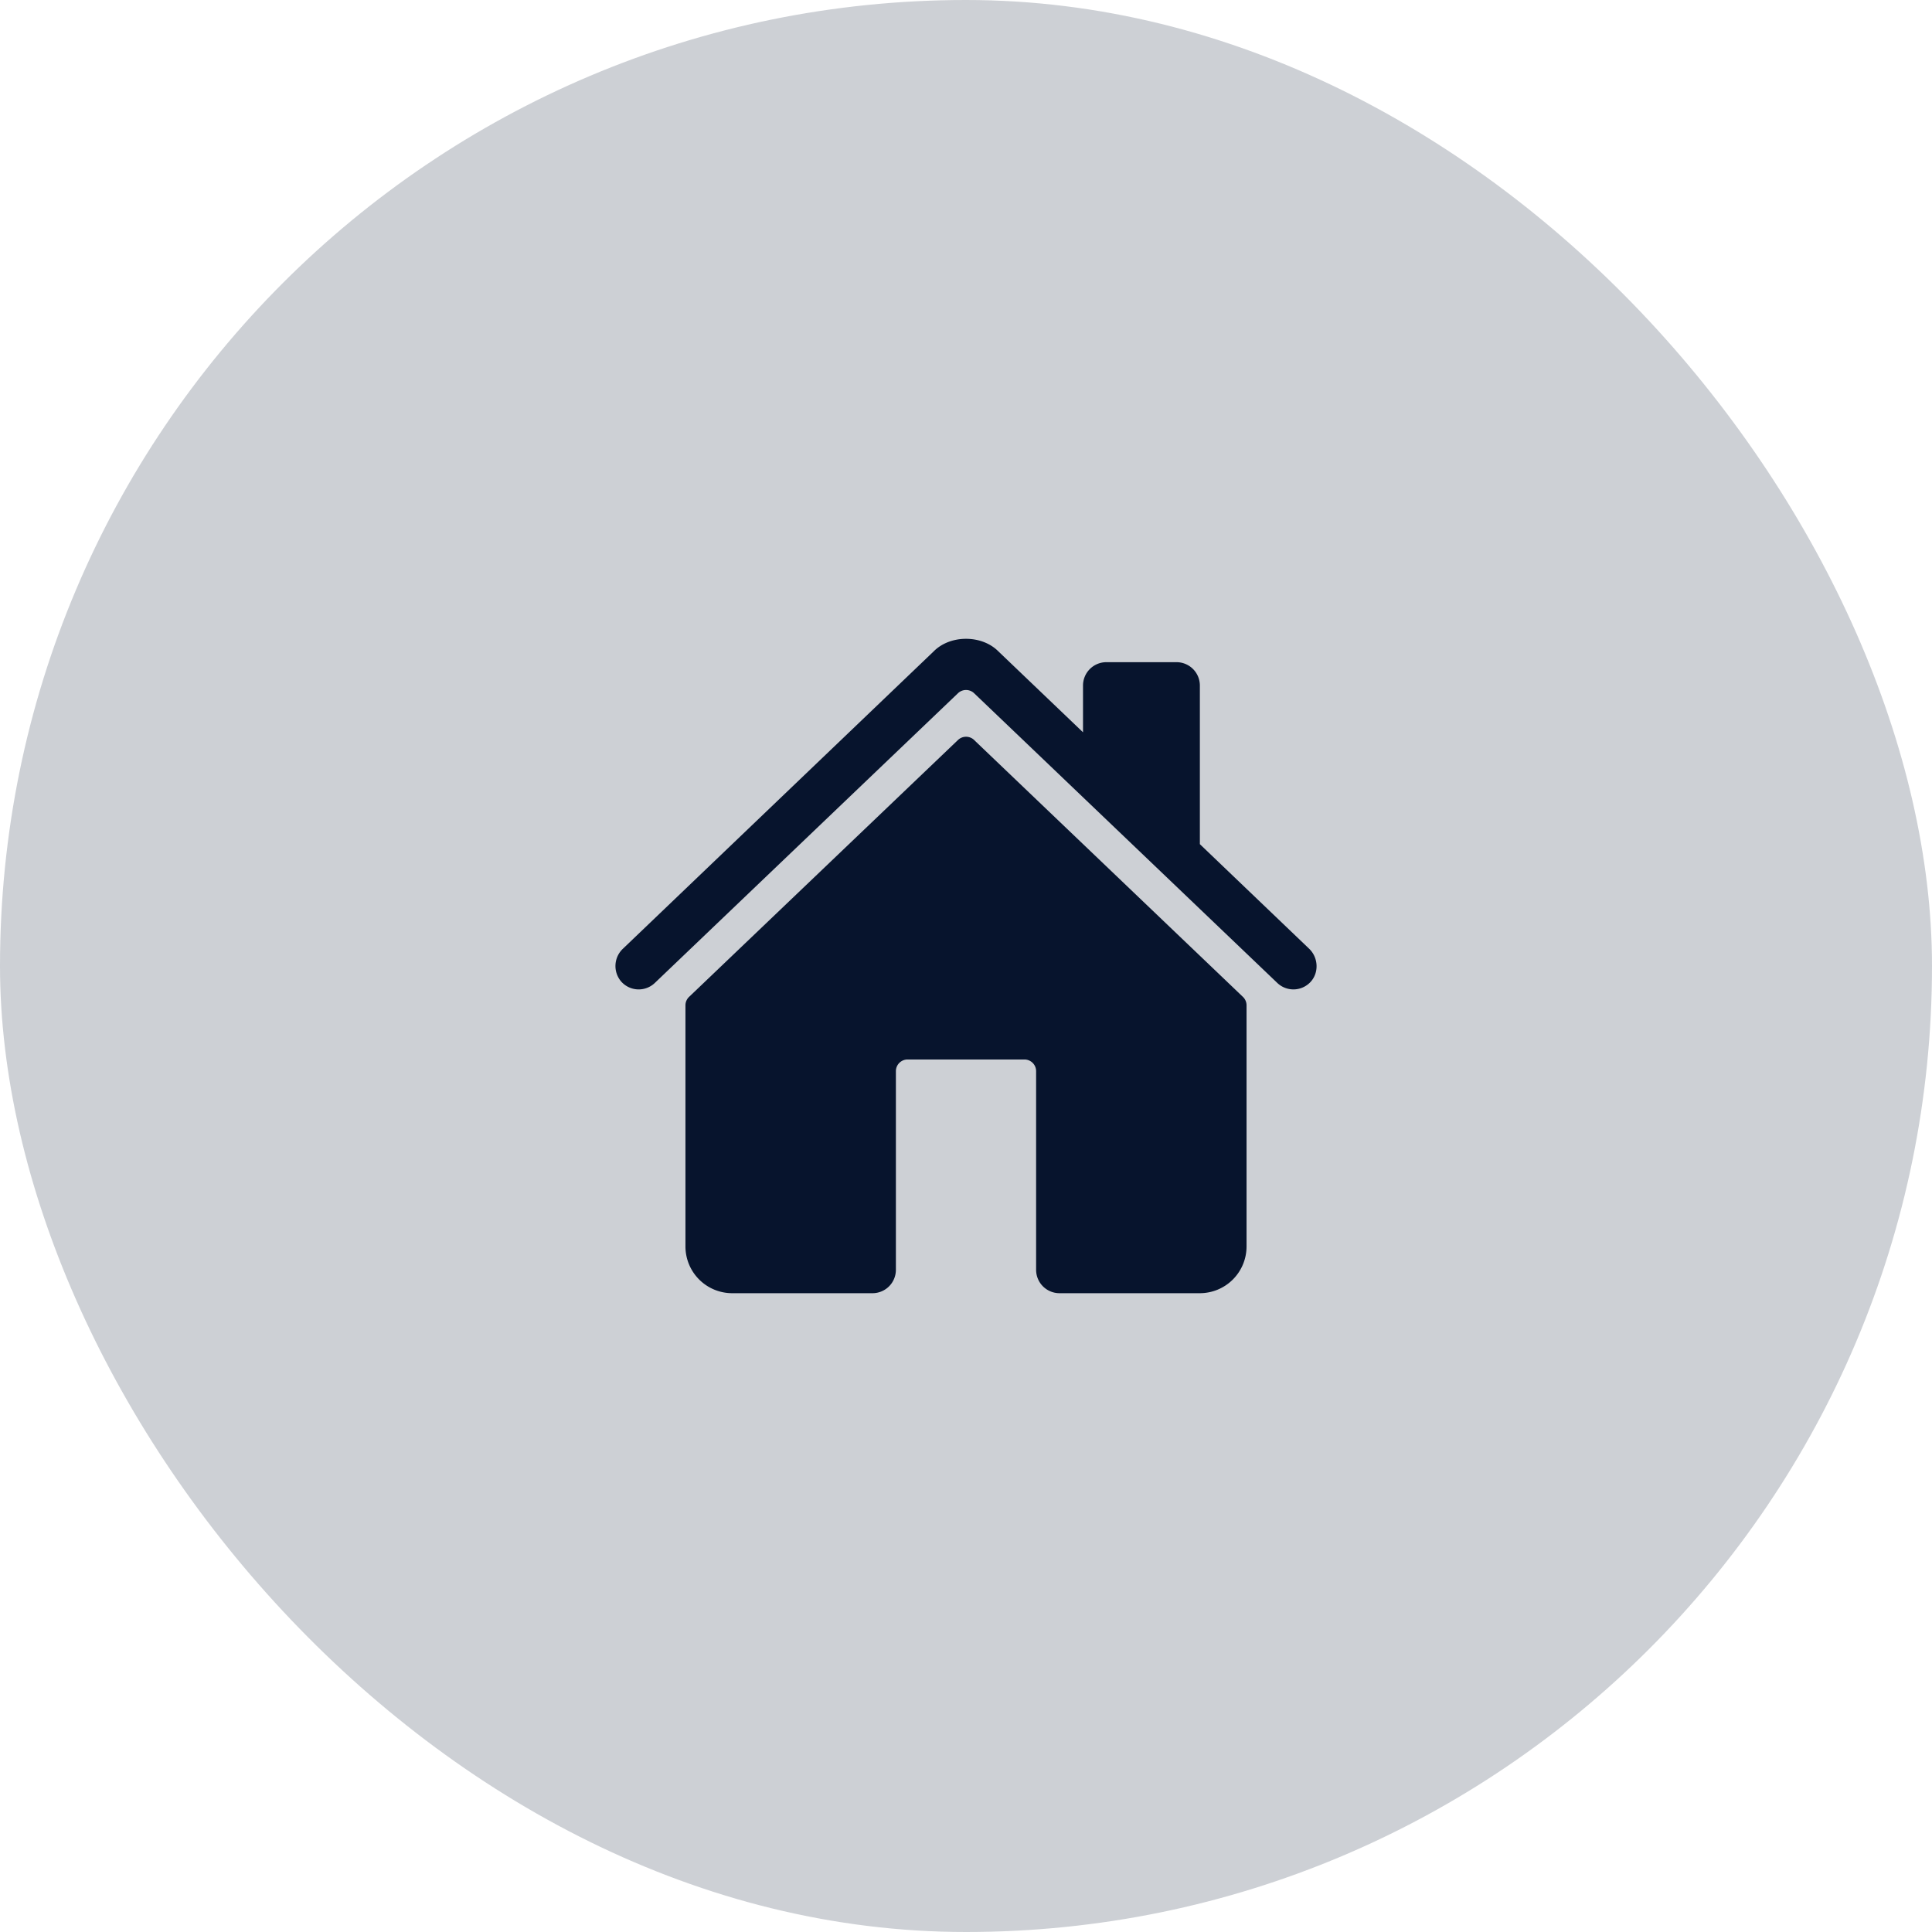 <svg fill="none" height="62" viewBox="0 0 62 62" width="62" xmlns="http://www.w3.org/2000/svg"><g fill="#07142d"><rect fill-opacity=".2" height="62" rx="31" width="62"/><path d="m31.261 23.747a.375.375 0 0 0 -.518 0l-8.63 8.244a.374.374 0 0 0 -.116.271v7.738a1.5 1.5 0 0 0 1.5 1.5h4.503a.75.75 0 0 0 .75-.75v-6.375a.375.375 0 0 1 .375-.375h3.75a.375.375 0 0 1 .375.375v6.375a.75.75 0 0 0 .75.75h4.503a1.5 1.5 0 0 0 1.5-1.5v-7.738a.375.375 0 0 0 -.116-.271l-8.627-8.244z"/><path d="m42.011 30.445-3.506-3.355v-5.09a.75.75 0 0 0 -.75-.75h-2.25a.75.75 0 0 0 -.75.75v1.5l-2.715-2.596c-.254-.257-.632-.404-1.04-.404-.407 0-.784.147-1.038.404l-9.97 9.54a.764.764 0 0 0 -.063 1.048.75.75 0 0 0 1.087.05l9.726-9.295a.375.375 0 0 1 .519 0l9.727 9.295a.75.75 0 0 0 1.059-.02c.288-.299.264-.791-.036-1.077z"/></g></svg>